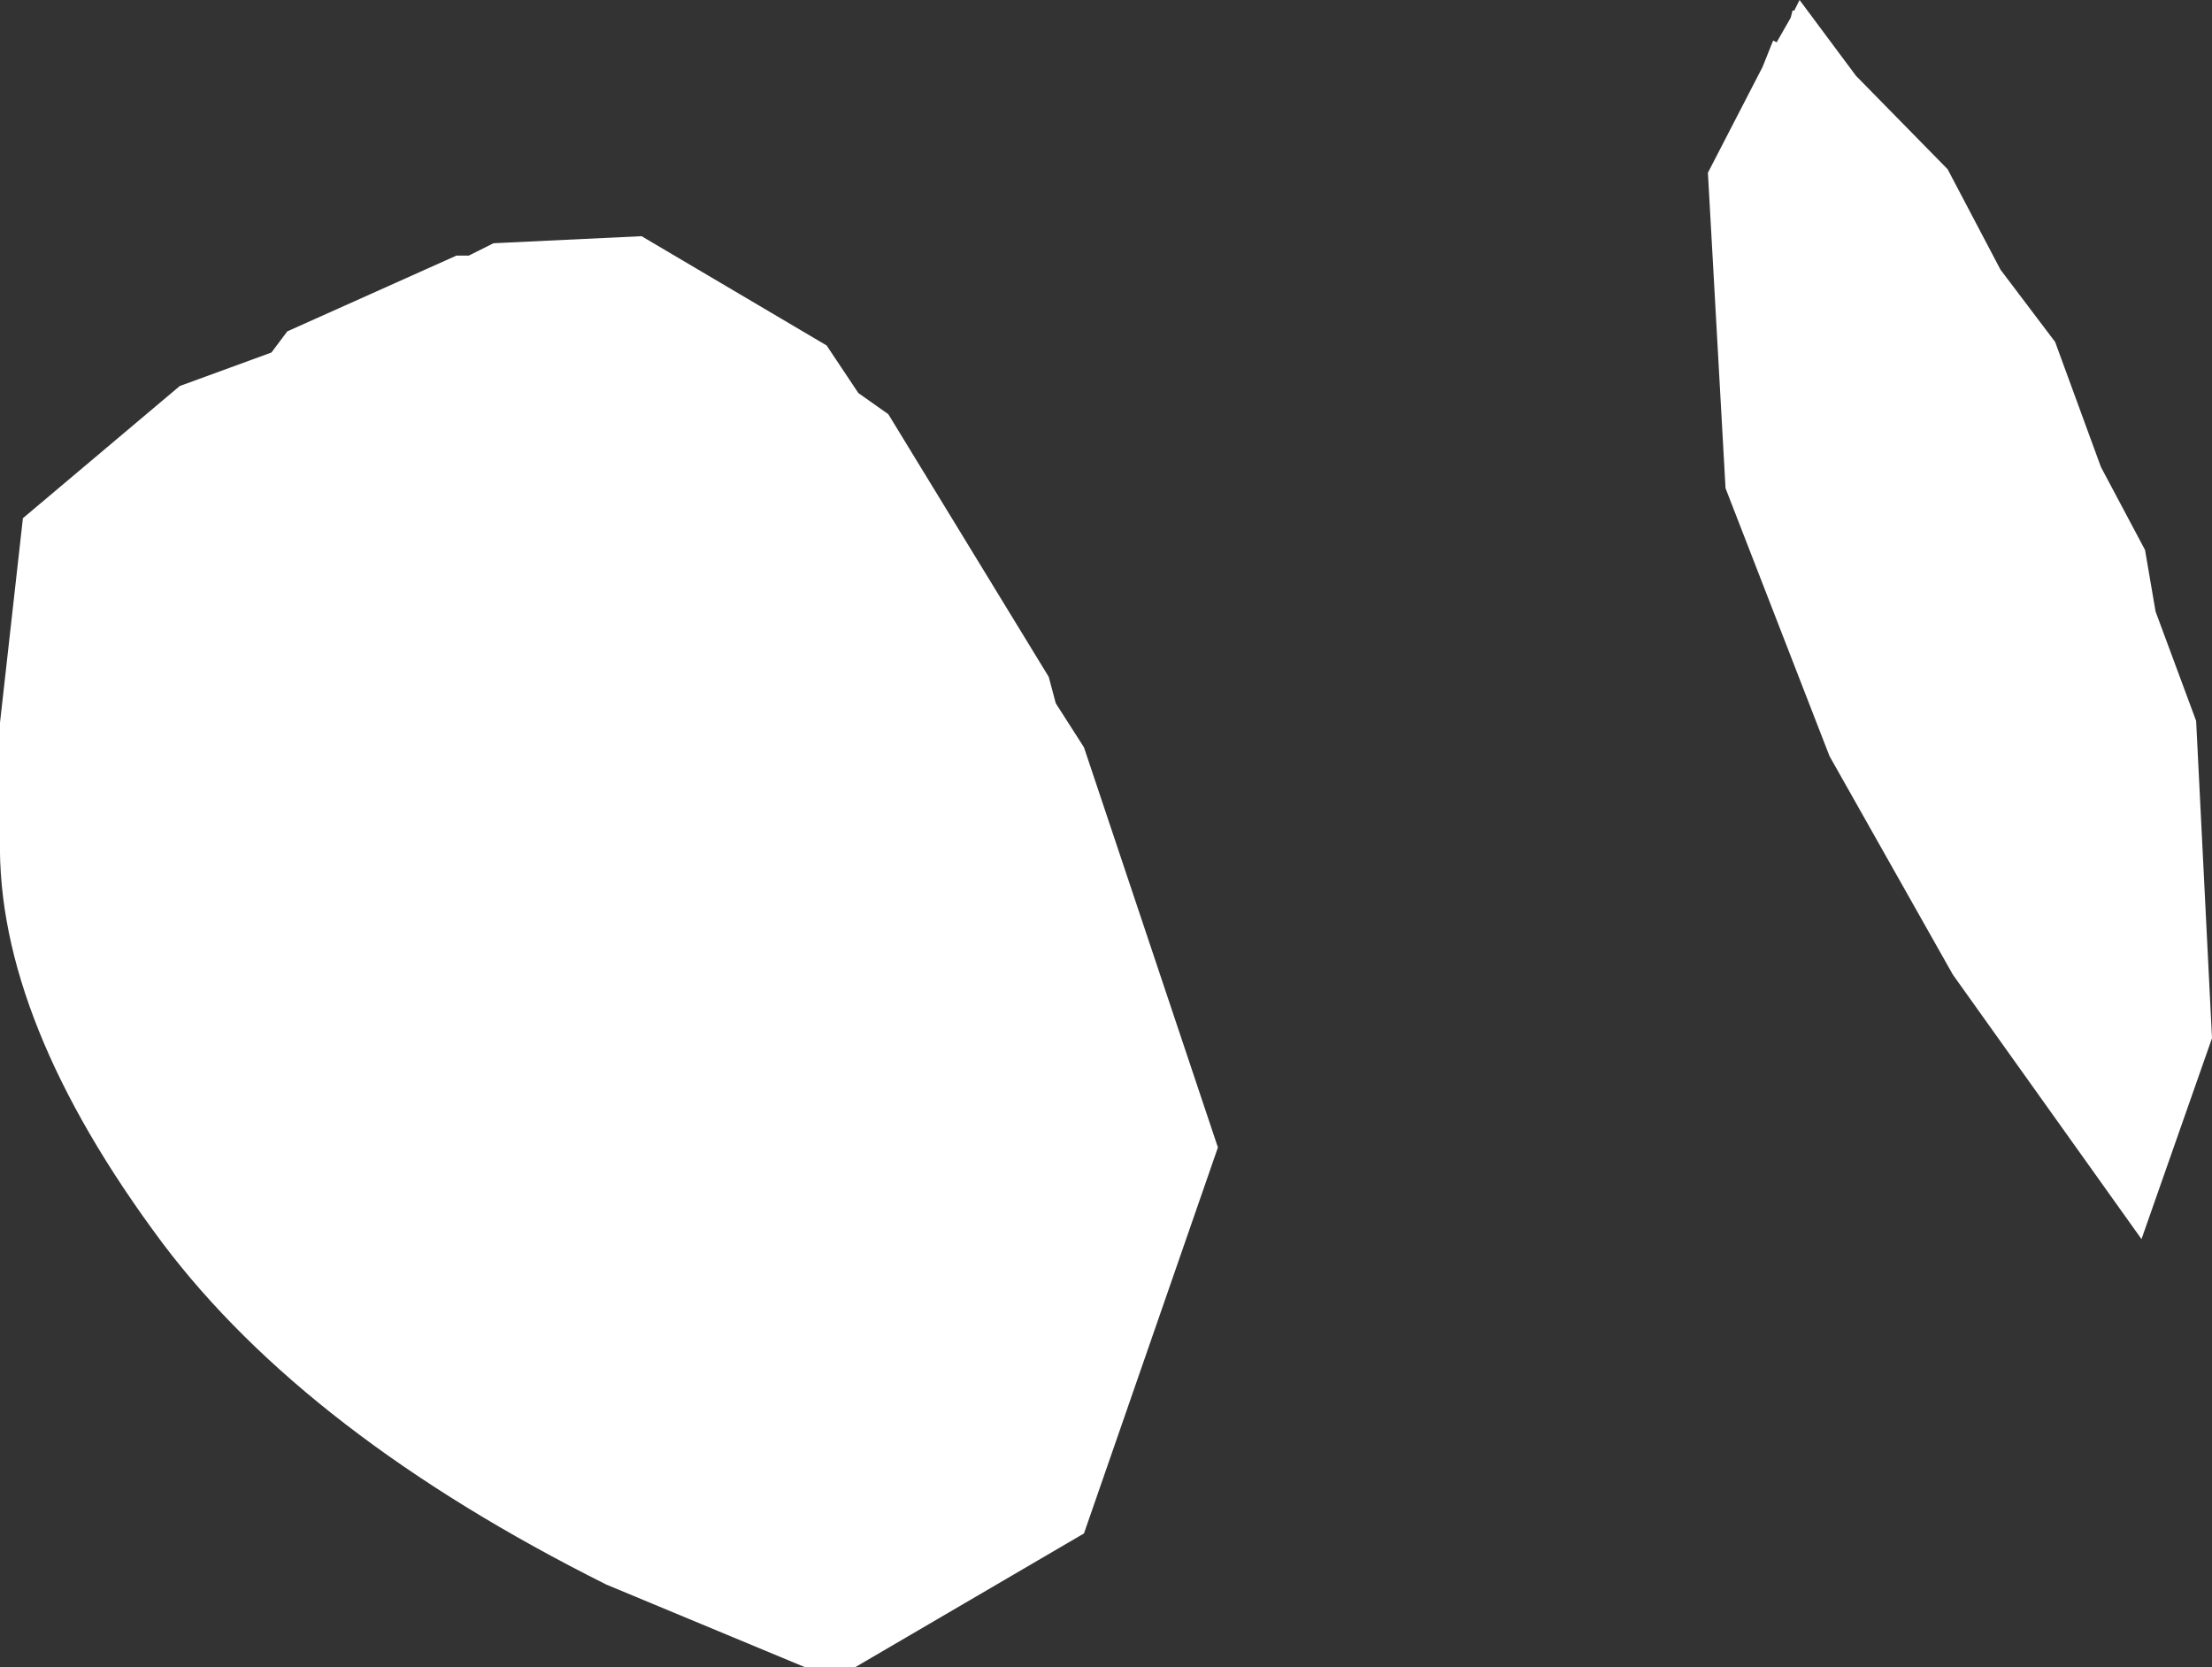 <?xml version="1.0" encoding="UTF-8" standalone="no"?>
<svg xmlns:xlink="http://www.w3.org/1999/xlink" height="47.3px" width="62.75px" xmlns="http://www.w3.org/2000/svg">
  <rect width="100%" height="100%" fill="#333333" stroke="none"/>
  <g transform="matrix(1.0, 0.0, 0.0, 1.0, 0.0, 0.0)">
    <path d="M12.95 7.25 L13.3 7.25 14.0 6.9 18.2 6.7 23.45 9.8 24.35 11.15 25.2 11.75 29.75 19.2 29.95 19.95 30.75 21.2 34.55 32.55 30.75 43.5 24.25 47.3 22.85 47.3 17.2 44.95 Q8.7 40.7 4.6 35.25 -0.1 28.95 0.0 23.8 L0.0 20.5 0.65 14.7 5.1 10.95 7.7 10.0 8.15 9.4 12.95 7.25 M62.3 20.45 L62.75 29.45 60.75 35.15 55.4 27.65 51.9 21.45 48.95 13.85 48.45 4.9 50.0 1.9 50.3 1.15 50.4 1.2 50.8 0.5 50.85 0.3 50.9 0.3 51.05 0.0 52.65 2.15 55.25 4.8 56.75 7.65 58.3 9.7 59.6 13.25 60.85 15.6 61.15 17.35 62.3 20.45" fill="#ffffff" fill-rule="evenodd" stroke="none"/>
  </g>
</svg>

